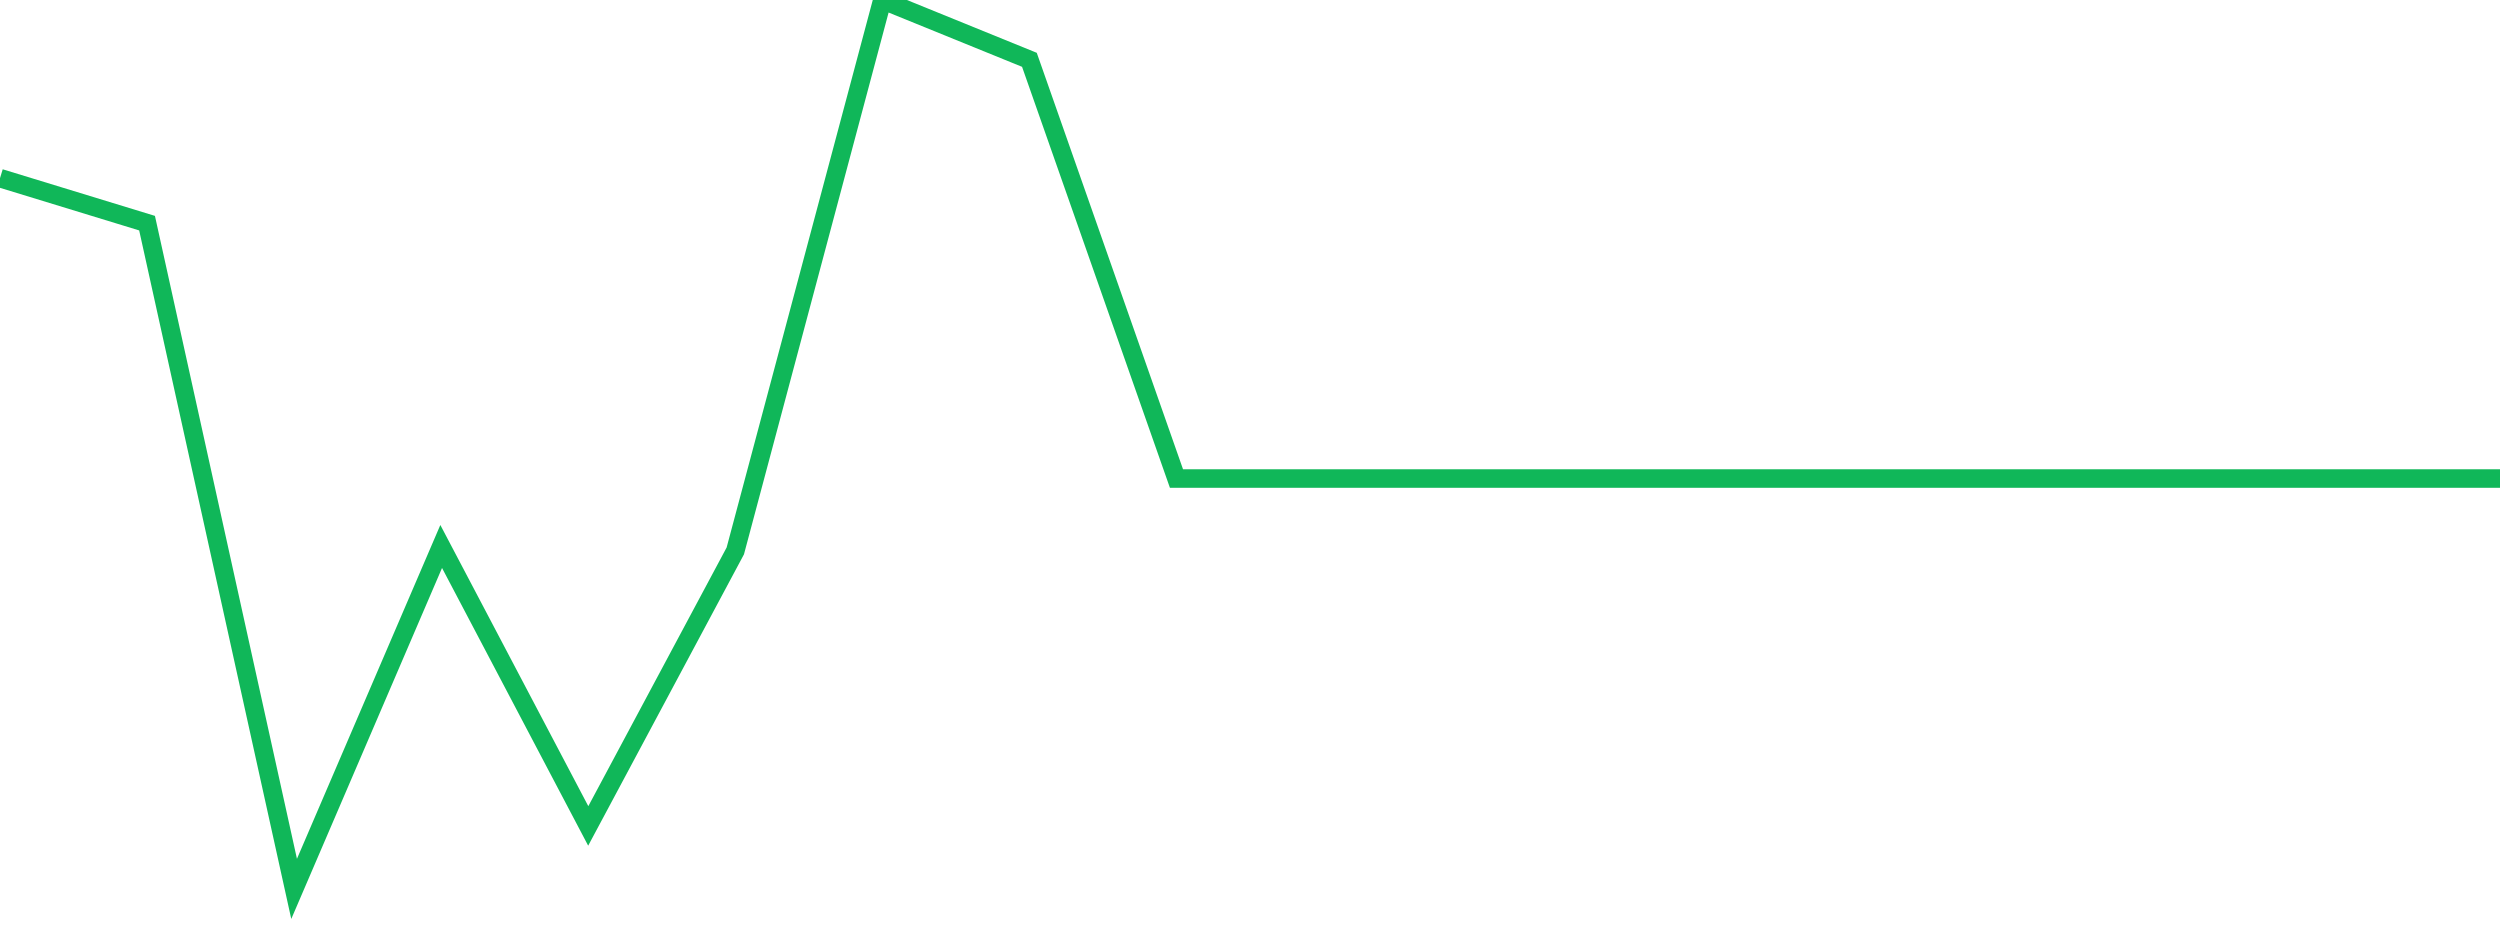 <?xml version="1.0" standalone="no"?>
<!DOCTYPE svg PUBLIC "-//W3C//DTD SVG 1.1//EN" "http://www.w3.org/Graphics/SVG/1.1/DTD/svg11.dtd">
<svg width="135" height="50" viewBox="0 0 135 50" preserveAspectRatio="none" class="sparkline" xmlns="http://www.w3.org/2000/svg"
xmlns:xlink="http://www.w3.org/1999/xlink"><path  class="sparkline--line" d="M 0 9.62 L 0 9.62 L 7.941 12.05 L 15.882 48 L 23.824 29.51 L 31.765 44.6 L 39.706 29.75 L 47.647 0 L 55.588 3.23 L 63.529 25.84 L 71.471 25.84 L 79.412 25.84 L 87.353 25.84 L 95.294 25.84 L 103.235 25.84 L 111.176 25.84 L 119.118 25.84 L 127.059 25.84 L 135 25.84" fill="none" stroke-width="1" stroke="#10b759"></path></svg>